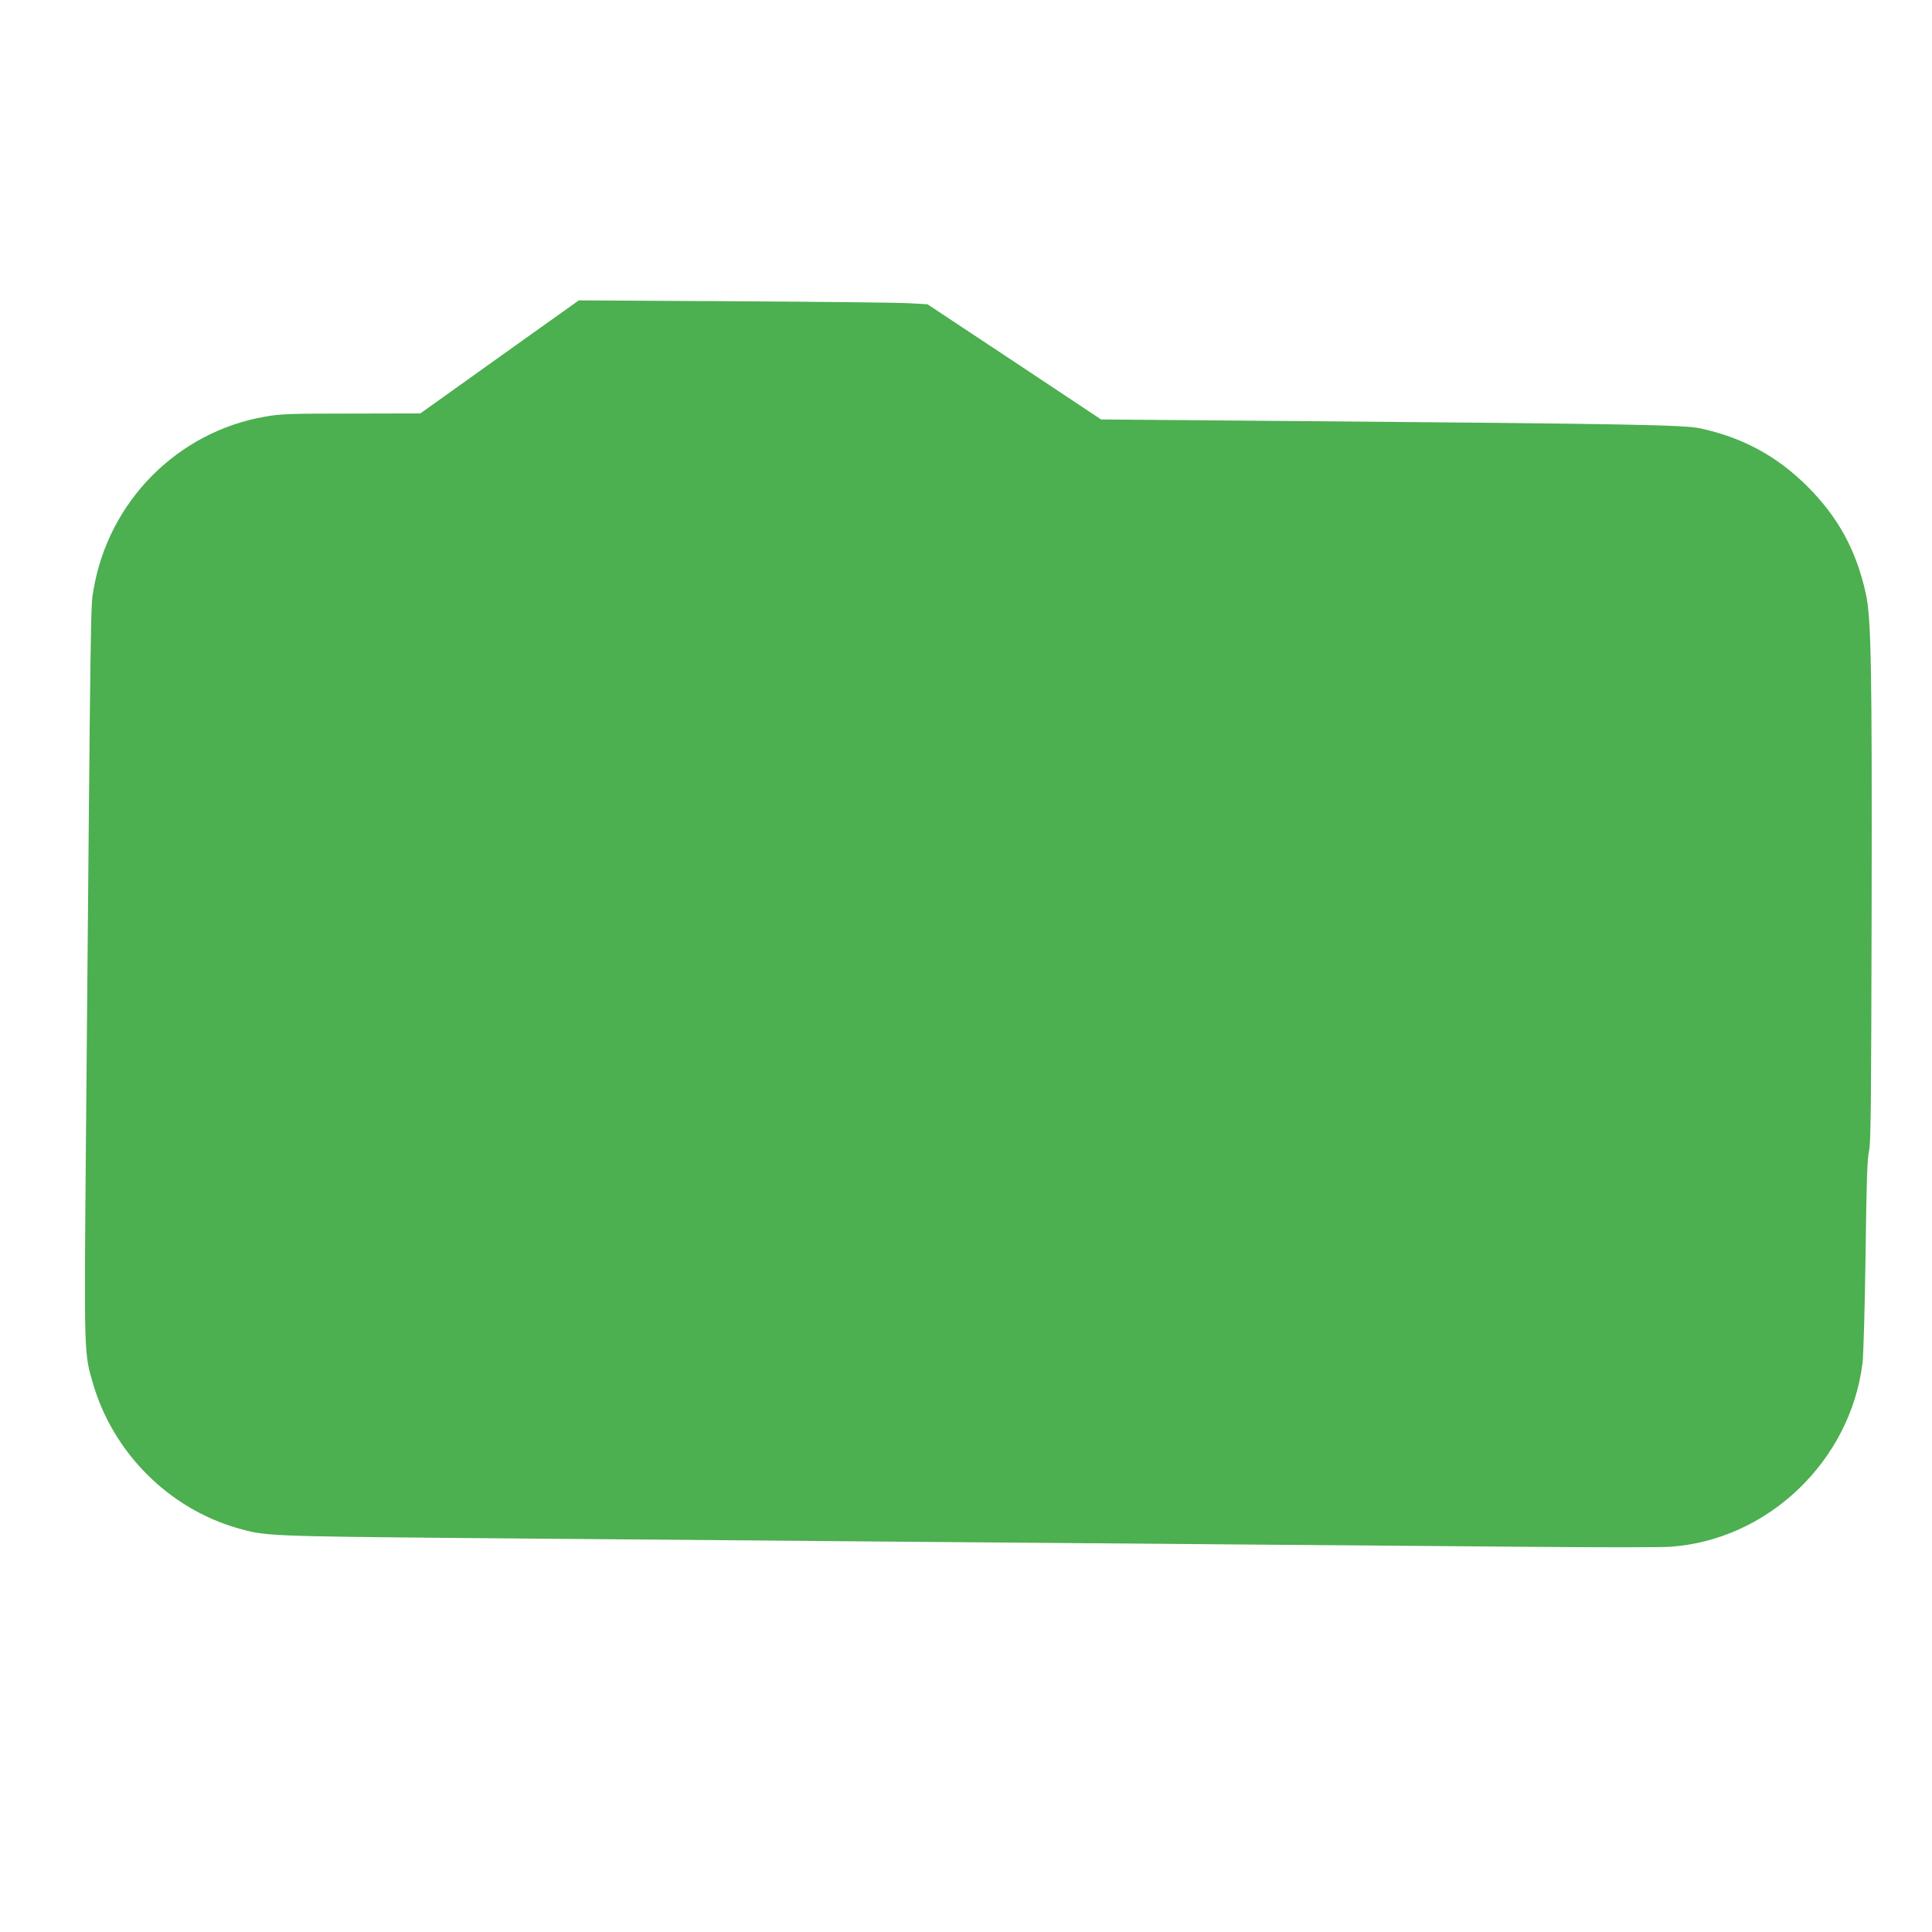 <?xml version="1.0" standalone="no"?>
<!DOCTYPE svg PUBLIC "-//W3C//DTD SVG 20010904//EN"
 "http://www.w3.org/TR/2001/REC-SVG-20010904/DTD/svg10.dtd">
<svg version="1.0" xmlns="http://www.w3.org/2000/svg"
 width="1280pt" height="1280pt" viewBox="0 0 1280 1280"
 preserveAspectRatio="xMidYMid meet">
<g transform="translate(0,1280) scale(0.1,-0.1)"
fill="#4caf50" stroke="none">
<path d="M3310 10436 l-525 -375 -457 -1 c-406 0 -468 -2 -570 -20 -581 -100
-1038 -560 -1138 -1145 -20 -119 -18 61 -51 -3691 -12 -1381 -12 -1367 46
-1567 133 -460 501 -829 957 -961 185 -53 200 -54 1528 -66 2641 -22 3617 -31
7025 -58 451 -4 872 -4 936 0 649 42 1199 567 1279 1220 6 52 15 373 20 718 6
485 11 638 23 685 12 51 14 301 17 1585 3 1642 -3 1948 -39 2110 -64 286 -182
502 -385 706 -203 202 -427 324 -711 386 -107 23 -461 30 -2640 48 l-1330 11
-575 382 -575 381 -120 7 c-66 4 -586 10 -1155 13 l-1035 6 -525 -374z"/>
</g>
</svg>
